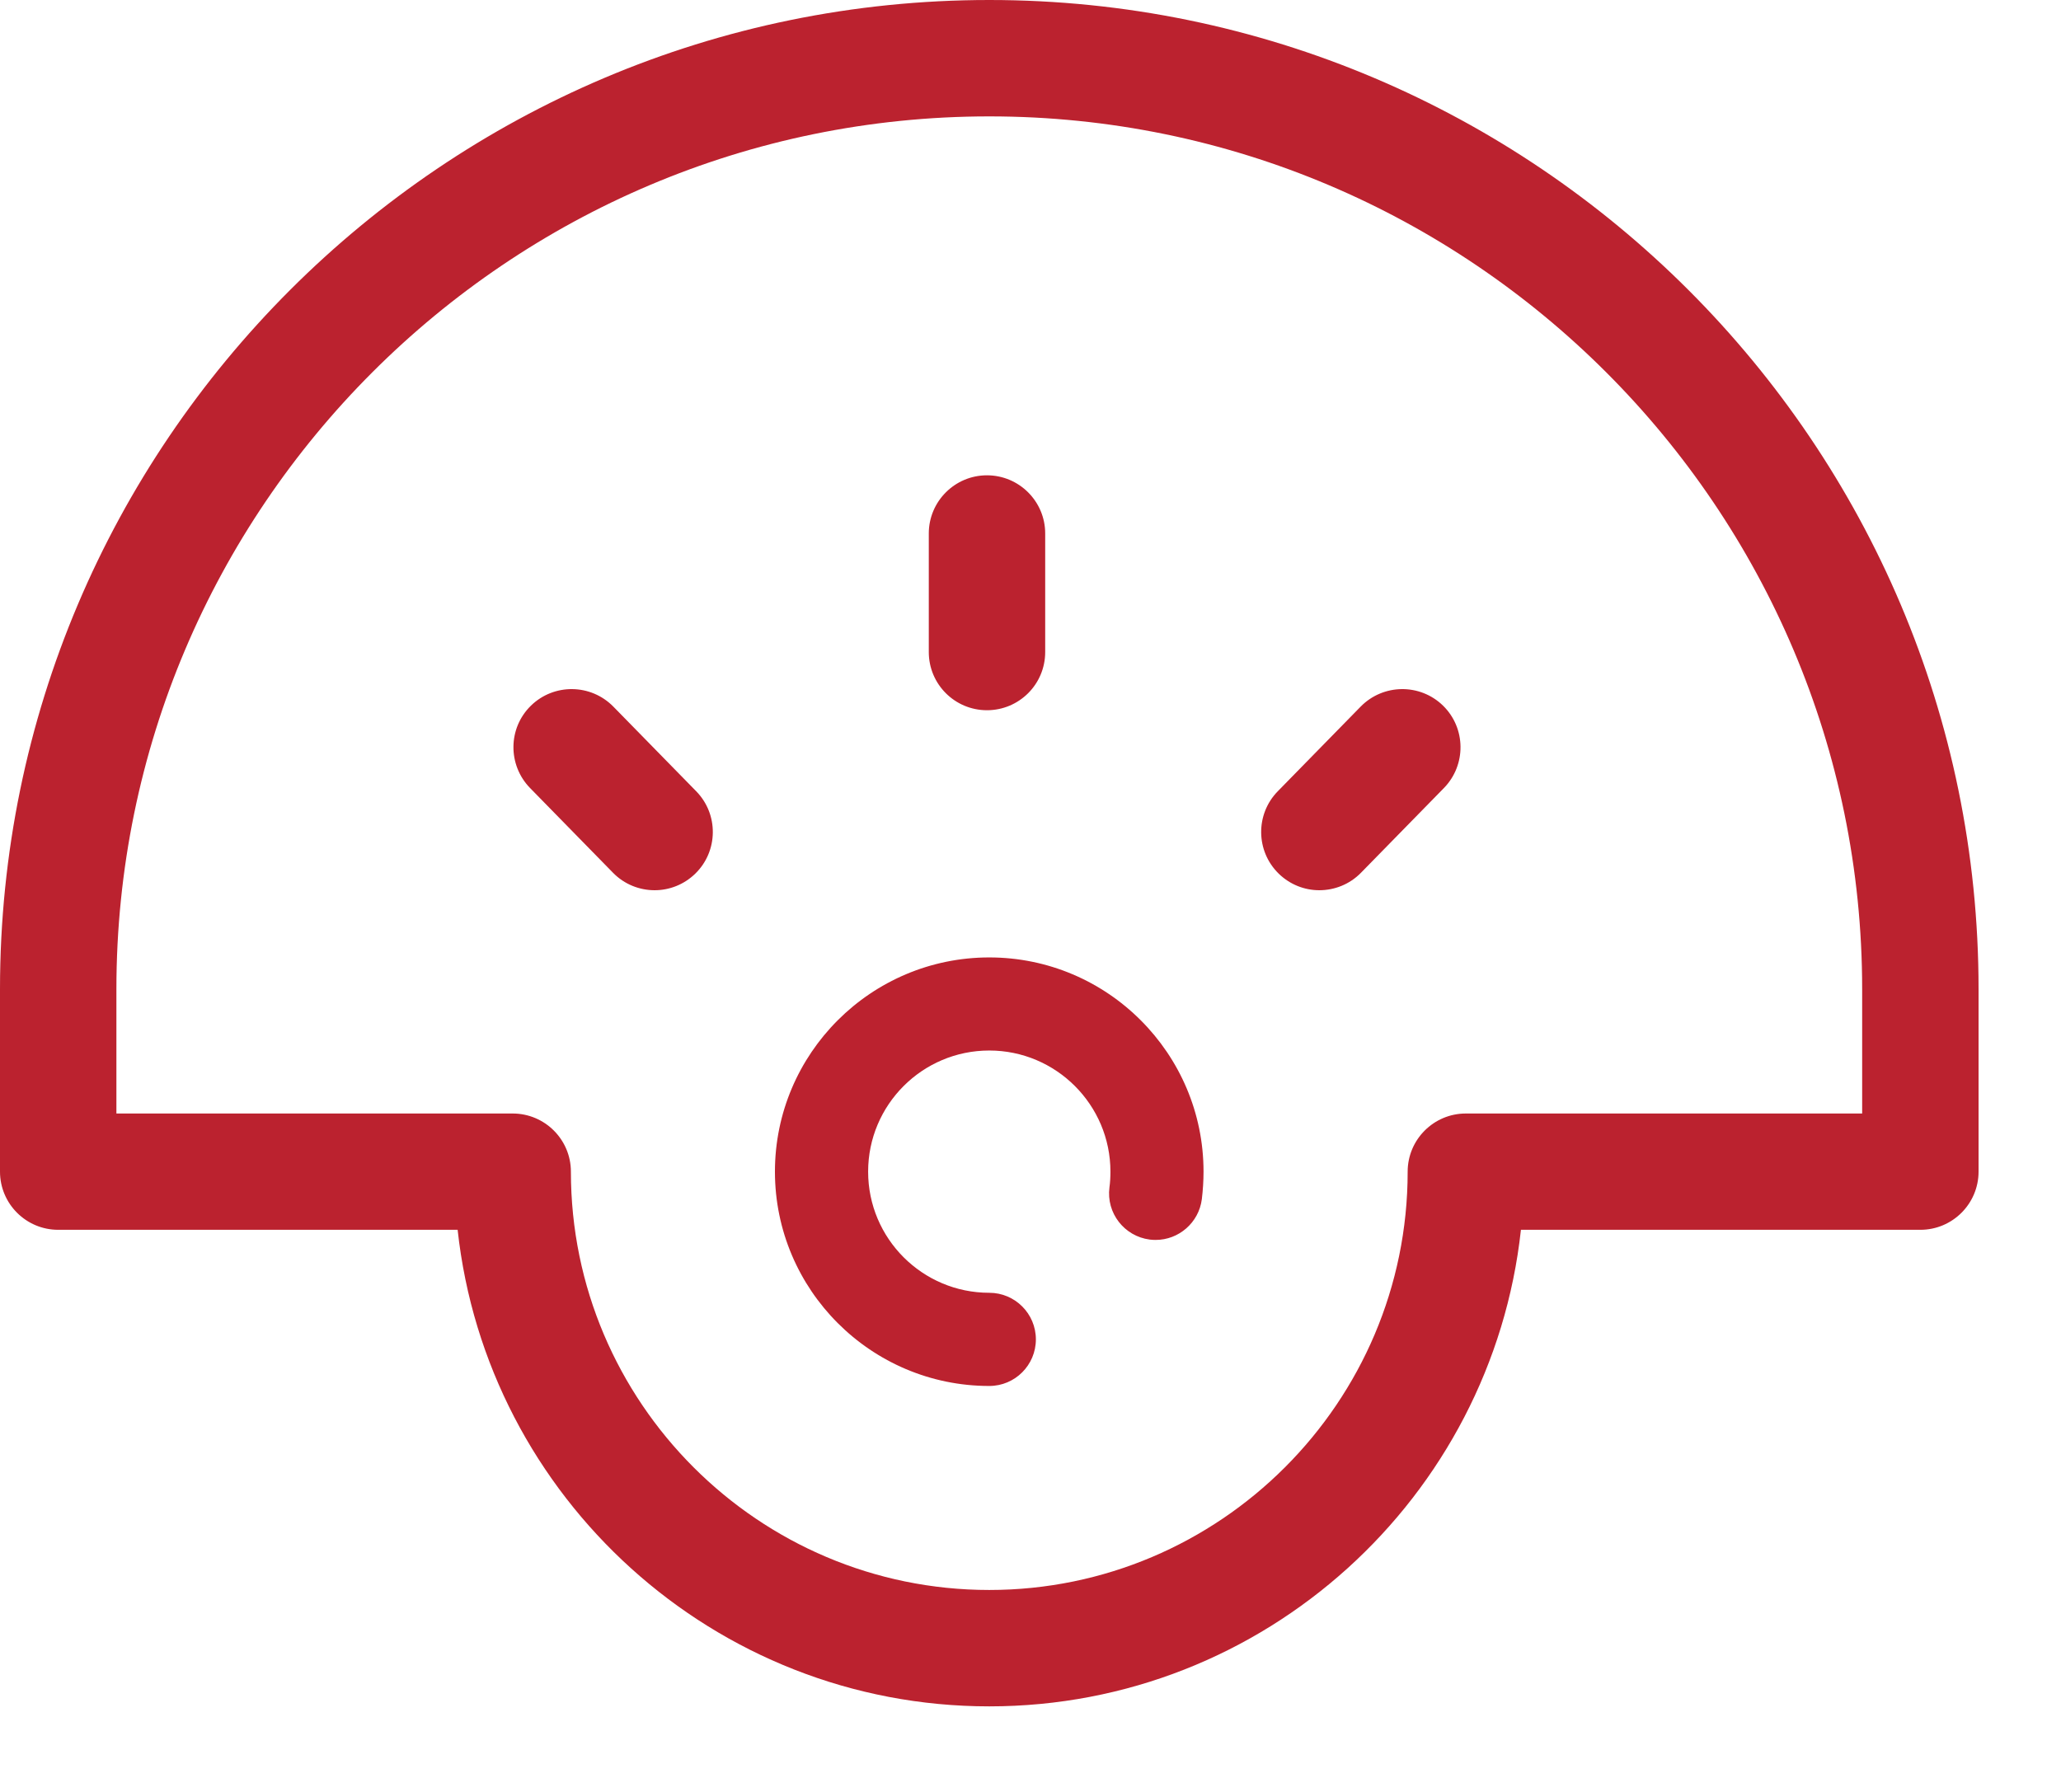 <?xml version="1.0" encoding="UTF-8"?>
<svg width="23px" height="20px" viewBox="0 0 23 20" version="1.1" xmlns="http://www.w3.org/2000/svg" xmlns:xlink="http://www.w3.org/1999/xlink">
    <!-- Generator: Sketch 50 (54983) - http://www.bohemiancoding.com/sketch -->
    <title>22.08Fill 86</title>
    <desc>Created with Sketch.</desc>
    <defs></defs>
    <g id="Page-1" stroke="none" stroke-width="1" fill="none" fill-rule="evenodd">
        <g id="Home-3" transform="translate(-1090, -743)" fill="#BB222F">
            <g id="Group-14" transform="translate(505, 349)">
                <g id="Group-9" transform="translate(259, 0)">
                    <g id="Group-5" transform="translate(326, 360)">
                        <path d="M13.431,47.077 C13.431,47.181 13.424,47.284 13.412,47.385 C13.378,47.647 13.154,47.839 12.897,47.839 C12.875,47.839 12.853,47.838 12.83,47.835 C12.546,47.798 12.344,47.538 12.381,47.253 C12.389,47.195 12.392,47.137 12.392,47.077 C12.392,46.331 11.785,45.725 11.04,45.725 C10.294,45.725 9.688,46.331 9.688,47.077 C9.688,47.823 10.294,48.429 11.04,48.429 C11.327,48.429 11.56,48.662 11.56,48.949 C11.56,49.236 11.327,49.469 11.04,49.469 C9.721,49.469 8.648,48.396 8.648,47.077 C8.648,45.758 9.721,44.686 11.04,44.686 C12.358,44.686 13.431,45.758 13.431,47.077 Z M7.77,42.832 C8.02,43.088 8.016,43.499 7.76,43.75 C7.633,43.874 7.469,43.936 7.305,43.936 C7.137,43.936 6.968,43.871 6.841,43.741 L5.915,42.795 C5.665,42.538 5.668,42.127 5.925,41.876 C6.181,41.626 6.592,41.63 6.844,41.886 L7.77,42.832 Z M10.365,41.278 L10.365,39.954 C10.365,39.596 10.656,39.305 11.014,39.305 C11.373,39.305 11.664,39.596 11.664,39.954 L11.664,41.278 C11.664,41.637 11.373,41.927 11.014,41.927 C10.656,41.927 10.365,41.637 10.365,41.278 Z M16.104,41.876 C16.36,42.127 16.364,42.538 16.114,42.795 L15.188,43.741 C15.061,43.871 14.892,43.936 14.723,43.936 C14.559,43.936 14.396,43.874 14.269,43.75 C14.013,43.499 14.009,43.088 14.259,42.832 L15.185,41.886 C15.437,41.63 15.848,41.626 16.104,41.876 Z M20.781,46.428 L16.358,46.428 C16,46.428 15.709,46.719 15.709,47.077 C15.709,49.651 13.614,51.746 11.04,51.746 C8.465,51.746 6.371,49.651 6.371,47.077 C6.371,46.719 6.08,46.428 5.721,46.428 L1.299,46.428 L1.299,45.04 C1.299,39.669 5.668,35.299 11.04,35.299 C16.411,35.299 20.781,39.669 20.781,45.04 L20.781,46.428 Z M11.04,34 C4.952,34 0,38.952 0,45.04 L0,47.077 C0,47.435 0.291,47.726 0.649,47.726 L5.107,47.726 C5.432,50.713 7.969,53.045 11.04,53.045 C14.111,53.045 16.648,50.713 16.973,47.726 L21.431,47.726 C21.789,47.726 22.08,47.435 22.08,47.077 L22.08,45.04 C22.08,38.952 17.127,34 11.04,34 Z" id="22.08Fill-86"></path>
                    </g>
                </g>
            </g>
        </g>
    </g>
</svg>